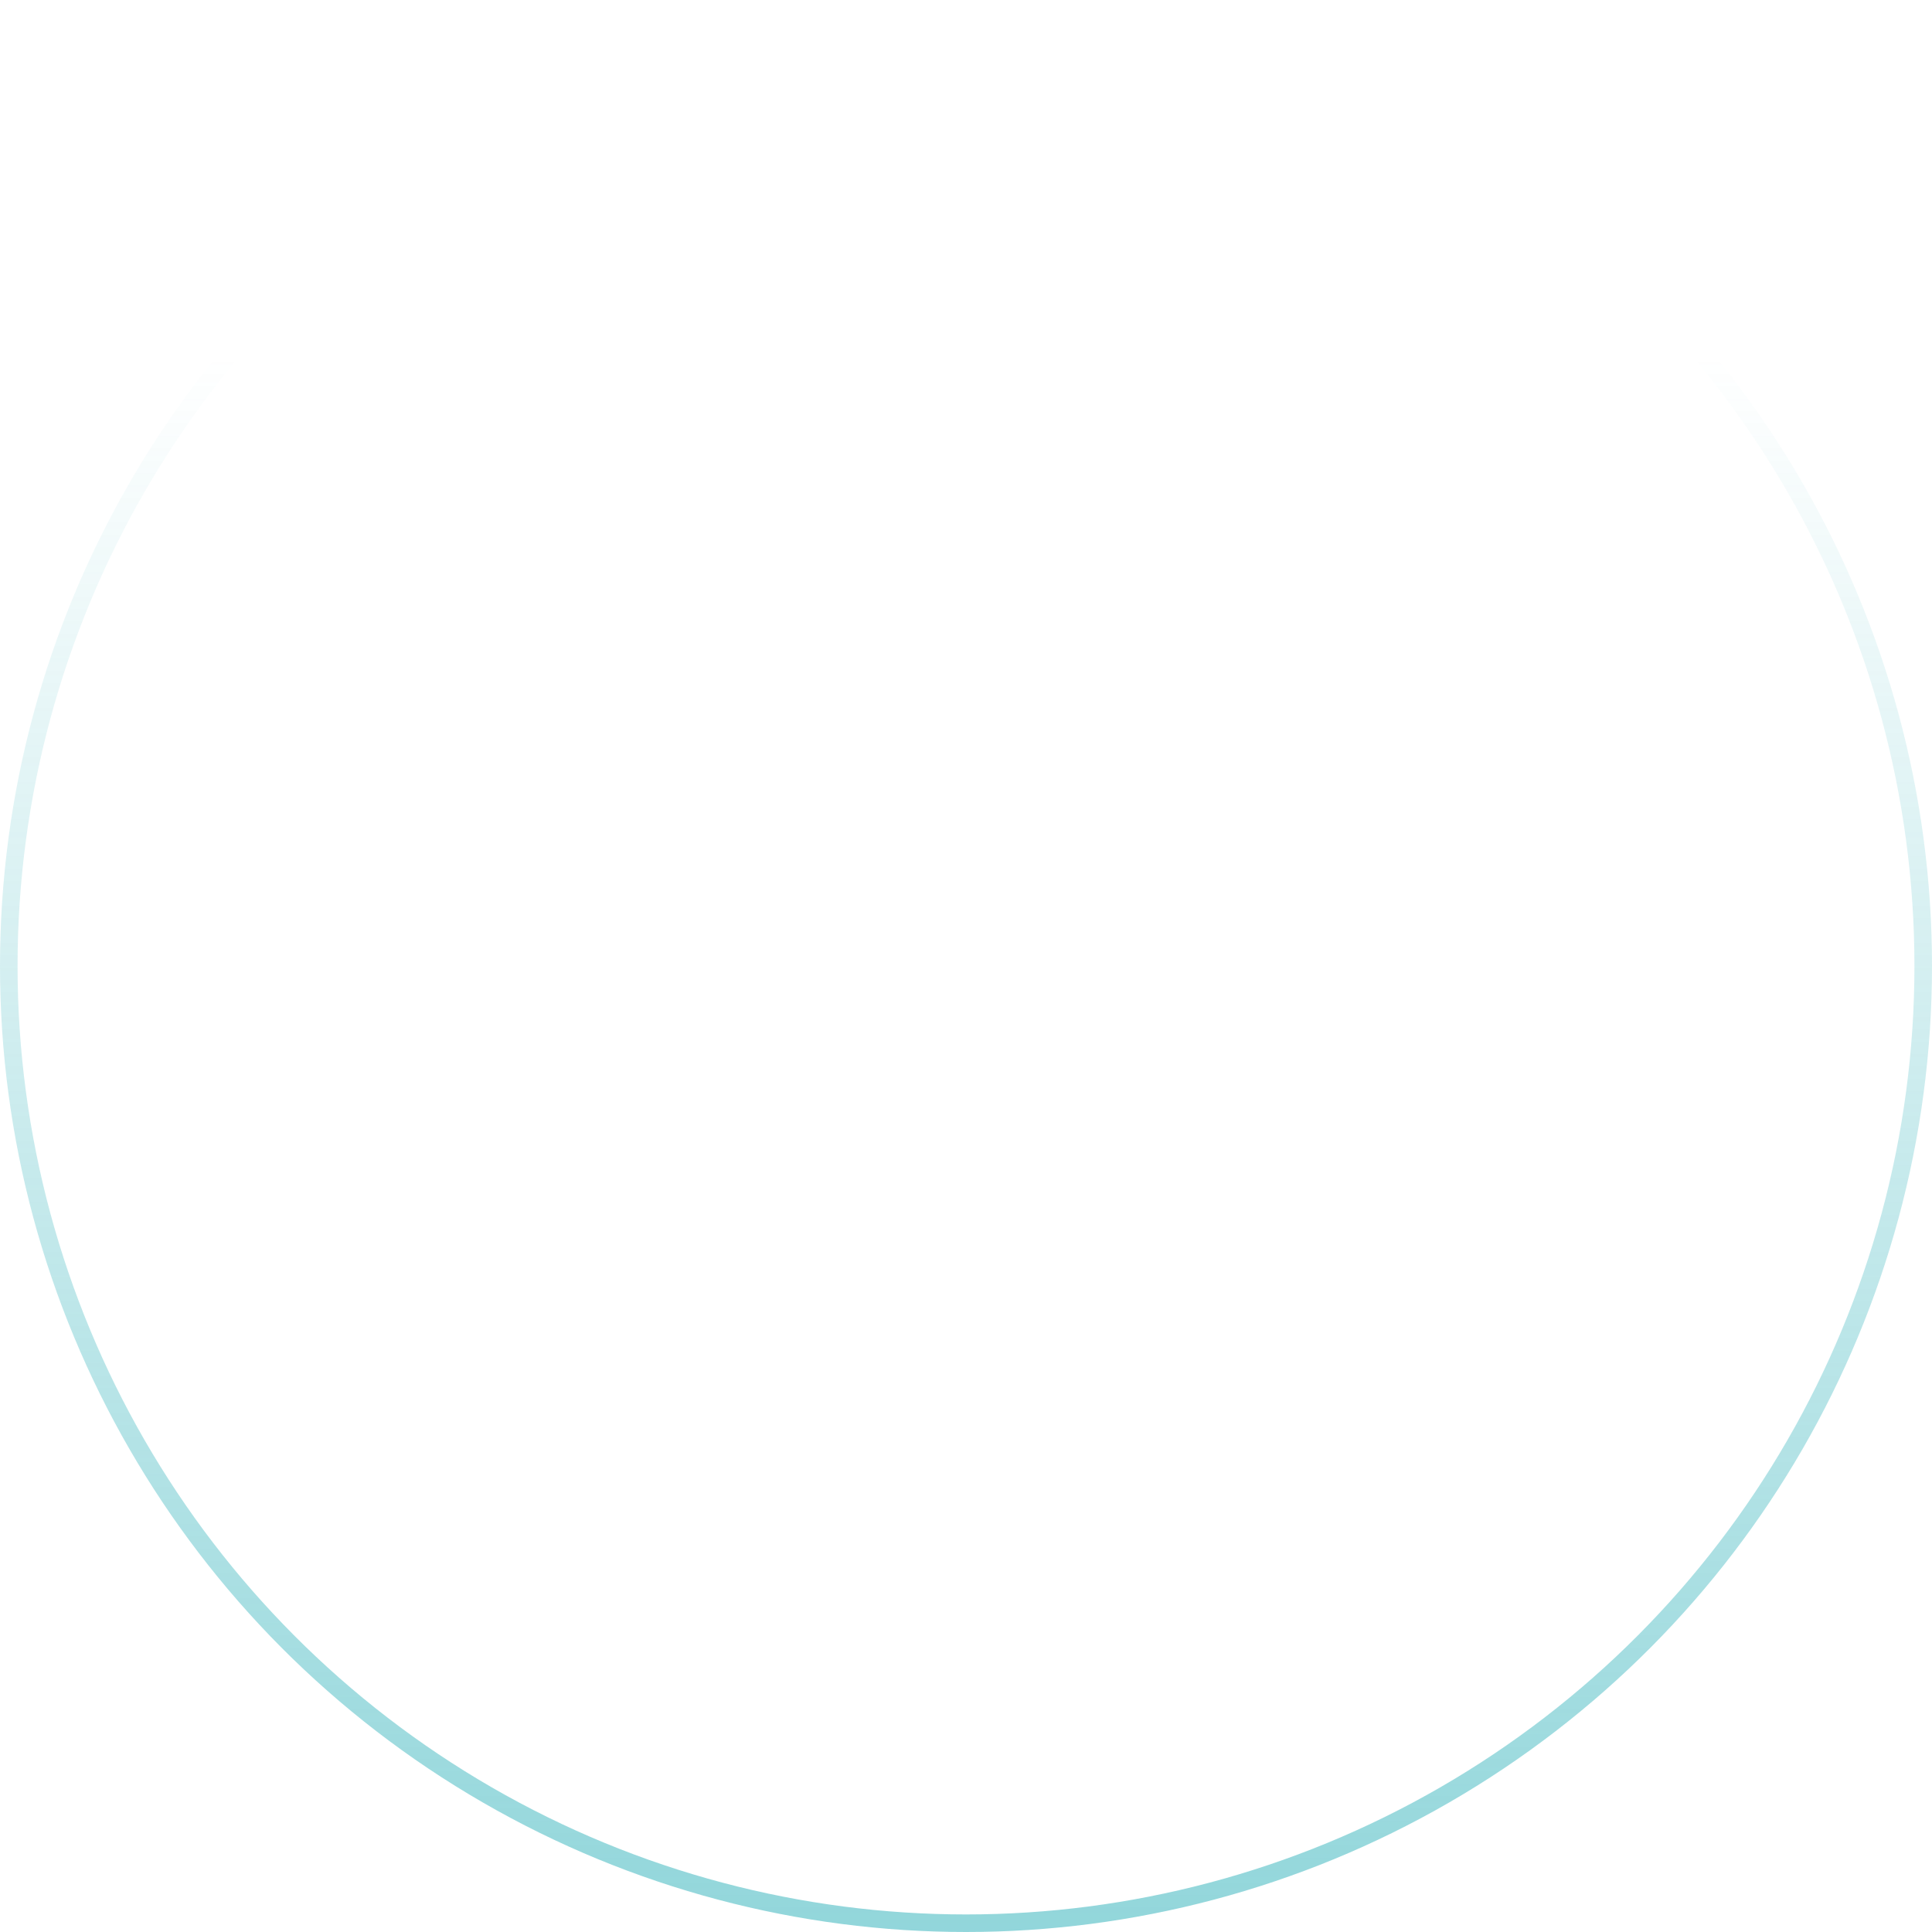 <svg width="110" height="110" viewBox="0 0 110 110" fill="none" xmlns="http://www.w3.org/2000/svg">
<circle cx="55" cy="55" r="54.5" stroke="url(#paint0_linear_1229_3990)"/>
<defs>
<linearGradient id="paint0_linear_1229_3990" x1="55" y1="20.236" x2="55" y2="110" gradientUnits="userSpaceOnUse">
<stop stop-color="#24ADB6" stop-opacity="0"/>
<stop offset="1" stop-color="#24ADB6" stop-opacity="0.5"/>
</linearGradient>
</defs>
</svg>
